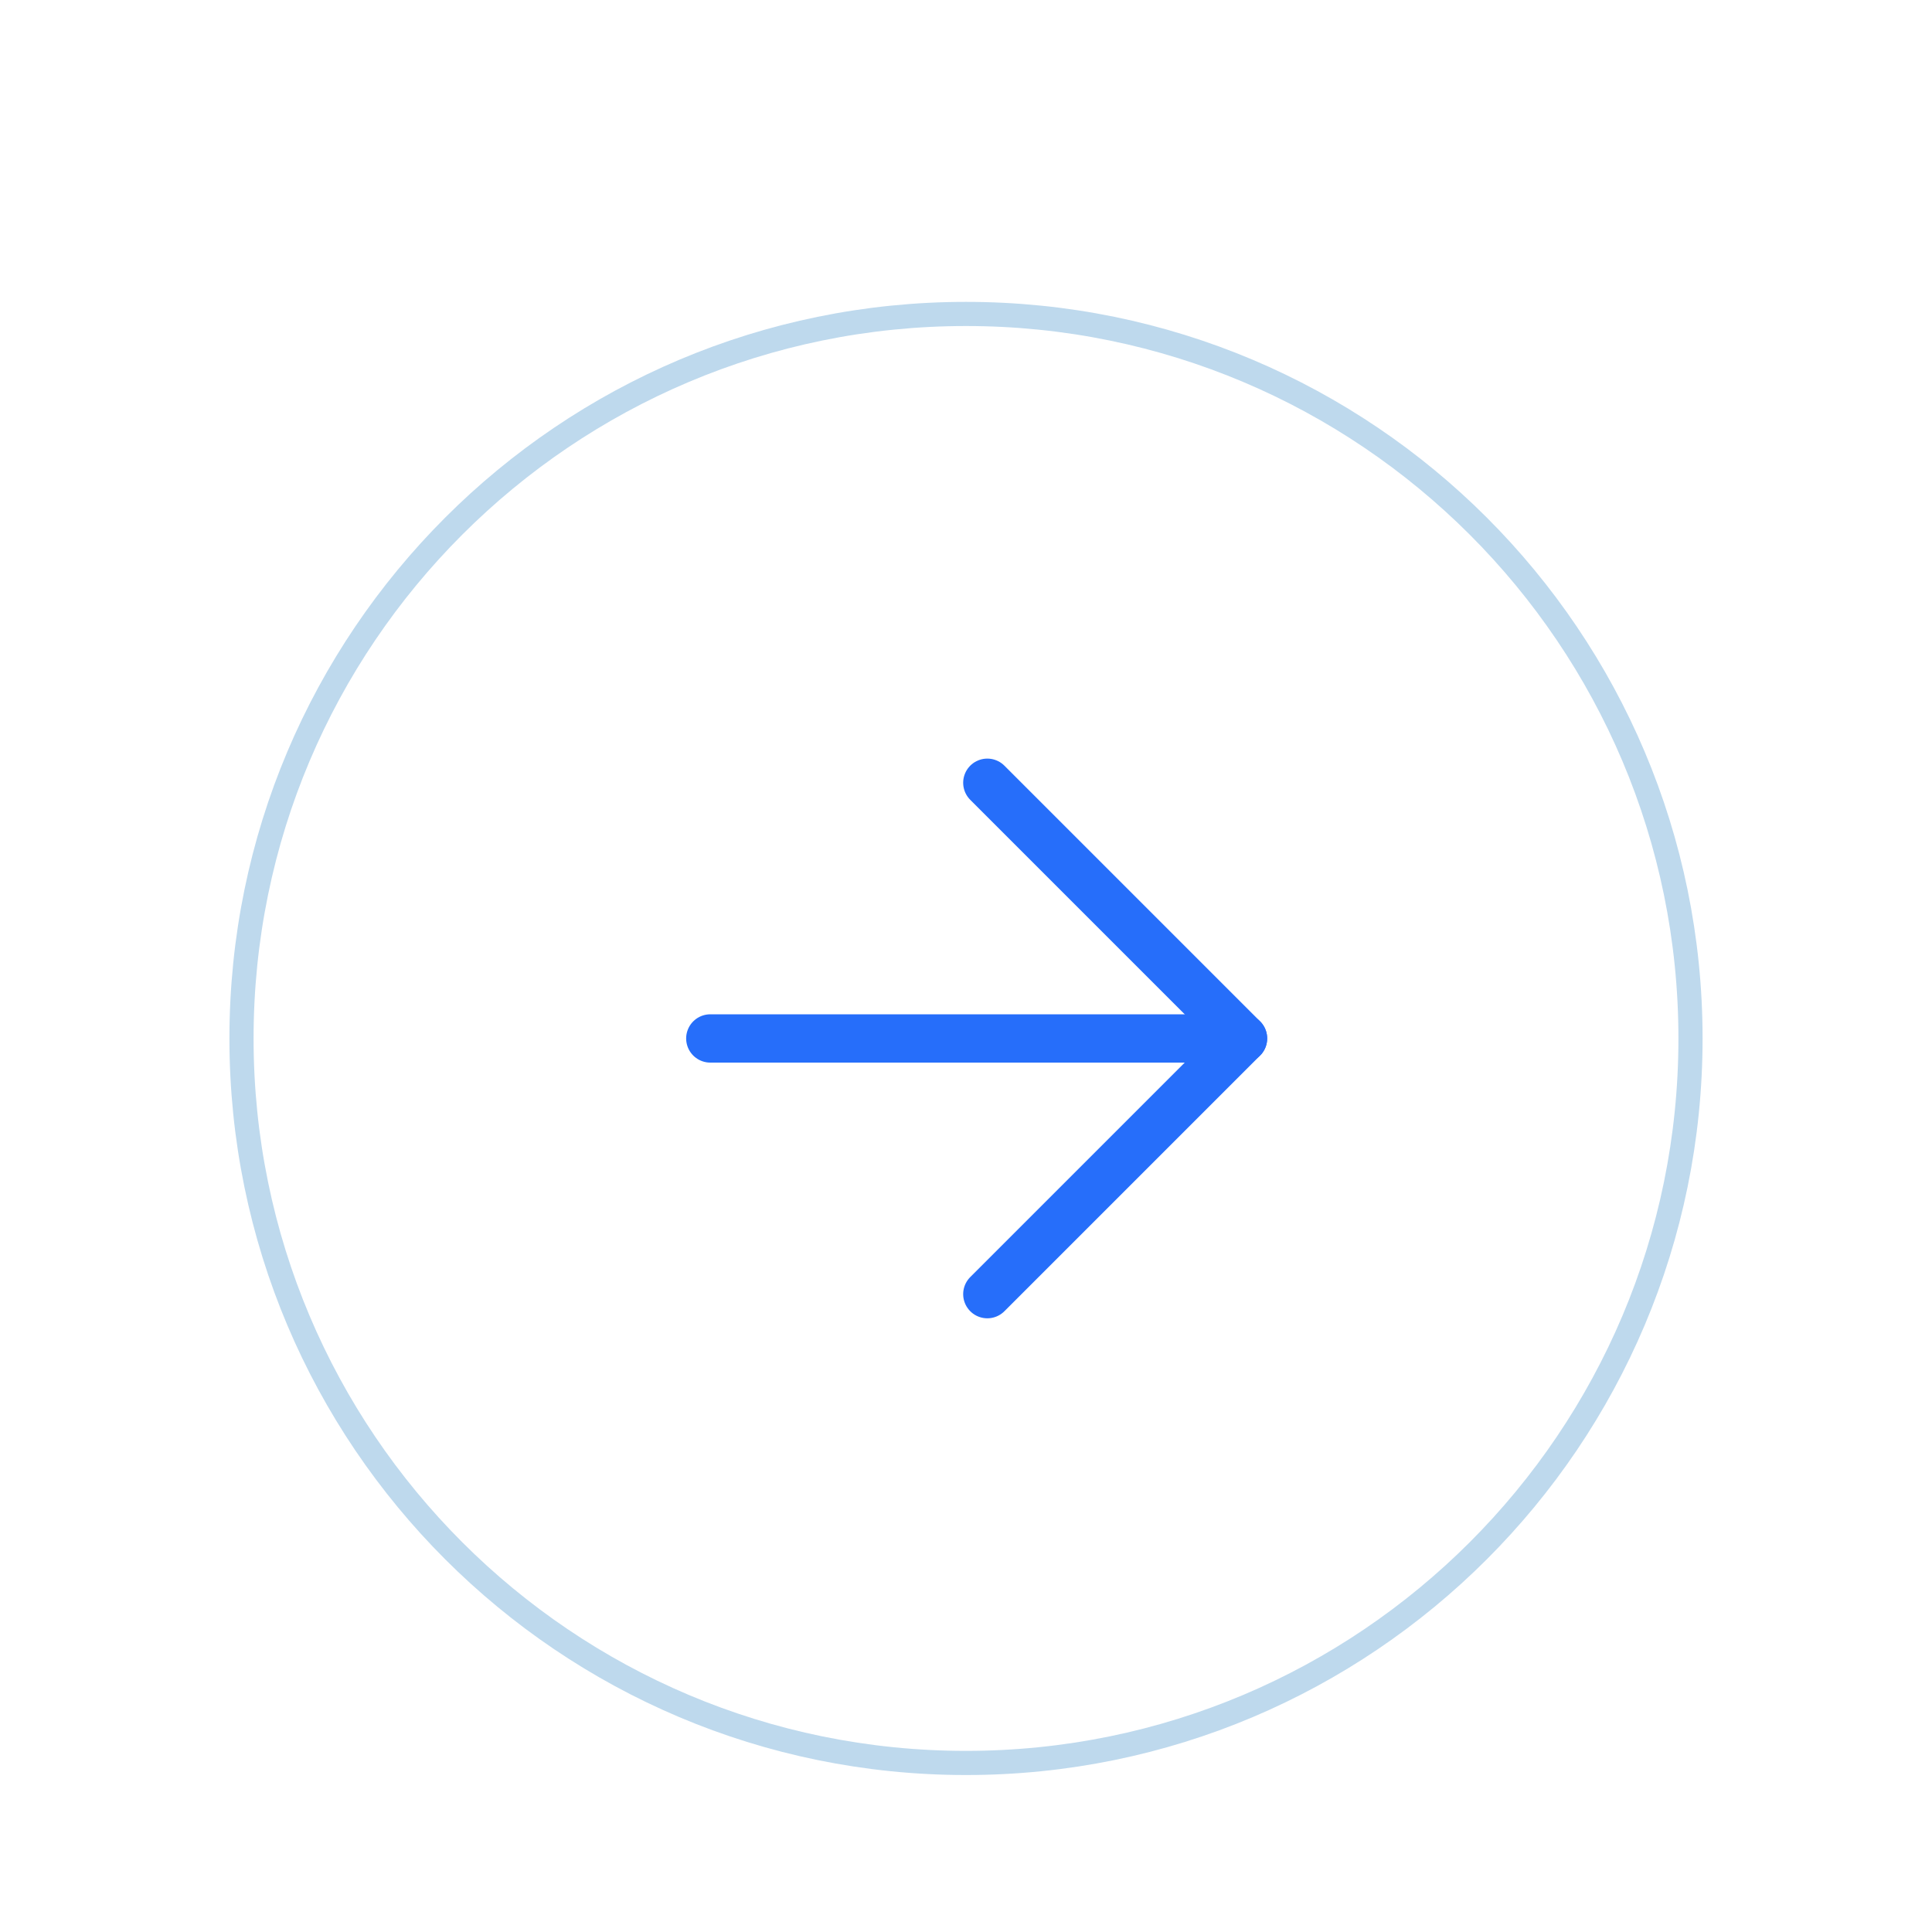 <svg width="80" height="80" viewBox="0 0 80 80" fill="none" xmlns="http://www.w3.org/2000/svg">
<g clip-path="url(#clip0_784_76638)">
<g filter="url(#filter0_d_784_76638)">
<path d="M40 10C23.431 10 10 23.431 10 40C10 56.569 23.431 70 40 70C56.569 70 70 56.569 70 40C70 23.431 56.569 10 40 10Z" fill="white" stroke="#BED9ED" stroke-miterlimit="10" stroke-linecap="round" stroke-linejoin="round"/>
<path d="M40.883 29.412L51.471 40L40.883 50.588" stroke="#266EFA" stroke-width="2" stroke-miterlimit="10" stroke-linecap="round" stroke-linejoin="round"/>
<path d="M51.471 40H29.412" stroke="#266EFA" stroke-width="2" stroke-linecap="round" stroke-linejoin="round"/>
</g>
</g>
<defs>
<filter id="filter0_d_784_76638" x="-0.5" y="2.5" width="81" height="81" filterUnits="userSpaceOnUse" color-interpolation-filters="sRGB">
<feFlood flood-opacity="0" result="BackgroundImageFix"/>
<feColorMatrix in="SourceAlpha" type="matrix" values="0 0 0 0 0 0 0 0 0 0 0 0 0 0 0 0 0 0 127 0" result="hardAlpha"/>
<feOffset dy="3"/>
<feGaussianBlur stdDeviation="5"/>
<feColorMatrix type="matrix" values="0 0 0 0 0 0 0 0 0 0 0 0 0 0 0 0 0 0 0.15 0"/>
<feBlend mode="normal" in2="BackgroundImageFix" result="effect1_dropShadow_784_76638"/>
<feBlend mode="normal" in="SourceGraphic" in2="effect1_dropShadow_784_76638" result="shape"/>
</filter>
<clipPath id="clip0_784_76638">
<rect width="80" height="80" fill="white" transform="translate(80 80) rotate(-180)"/>
</clipPath>
</defs>
</svg>
